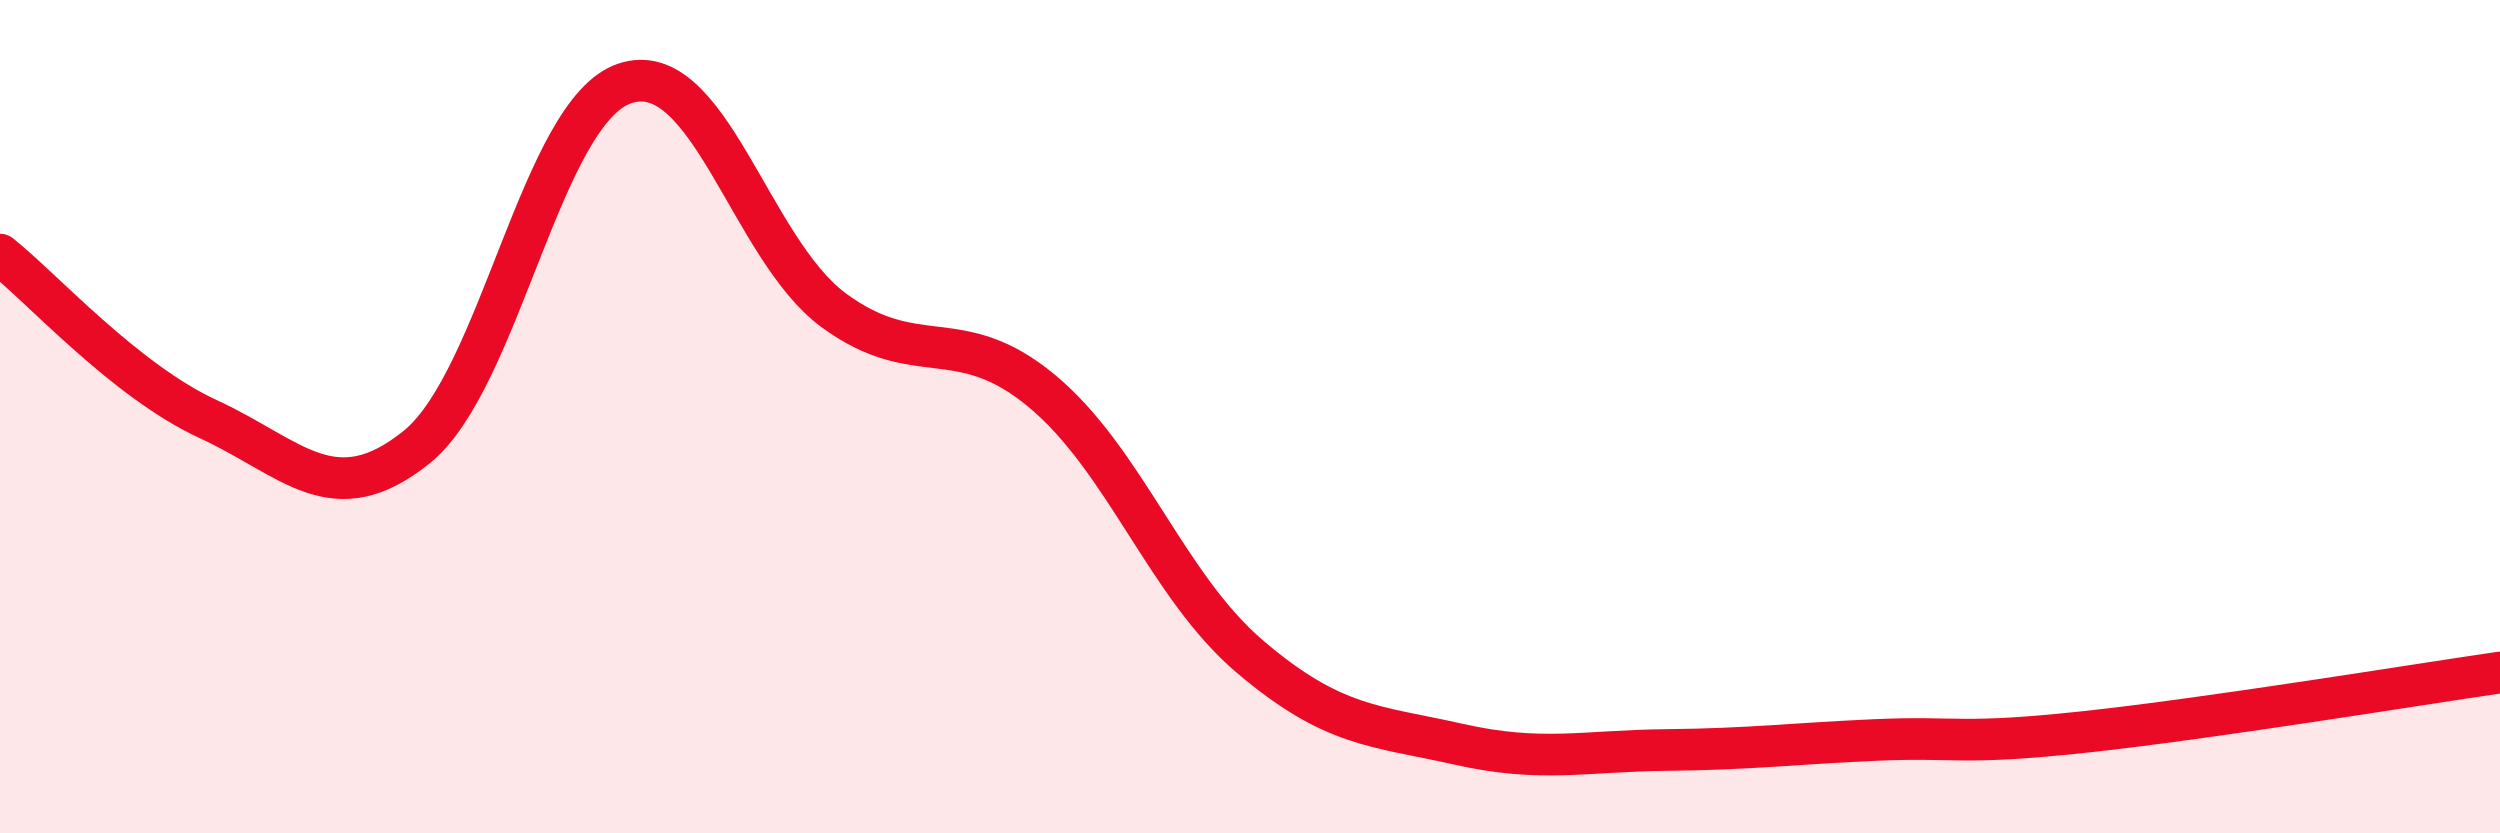 
    <svg width="60" height="20" viewBox="0 0 60 20" xmlns="http://www.w3.org/2000/svg">
      <path
        d="M 0,6.11 C 1,6.9 3,9.14 5,10.06 C 7,10.98 8,12.34 10,10.73 C 12,9.12 13,2.66 15,2 C 17,1.34 18,5.96 20,7.44 C 22,8.92 23,7.72 25,9.38 C 27,11.04 28,14.06 30,15.76 C 32,17.46 33,17.41 35,17.86 C 37,18.31 38,18.02 40,18 C 42,17.98 43,17.85 45,17.76 C 47,17.67 47,17.89 50,17.57 C 53,17.25 58,16.43 60,16.14L60 20L0 20Z"
        fill="#EB0A25"
        opacity="0.1"
        stroke-linecap="round"
        stroke-linejoin="round"
      />
      <path
        d="M 0,6.11 C 1,6.9 3,9.14 5,10.06 C 7,10.98 8,12.34 10,10.73 C 12,9.12 13,2.66 15,2 C 17,1.34 18,5.96 20,7.44 C 22,8.92 23,7.72 25,9.38 C 27,11.04 28,14.06 30,15.76 C 32,17.46 33,17.41 35,17.86 C 37,18.31 38,18.02 40,18 C 42,17.98 43,17.85 45,17.76 C 47,17.67 47,17.89 50,17.57 C 53,17.25 58,16.43 60,16.14"
        stroke="#EB0A25"
        stroke-width="1"
        fill="none"
        stroke-linecap="round"
        stroke-linejoin="round"
      />
    </svg>
  